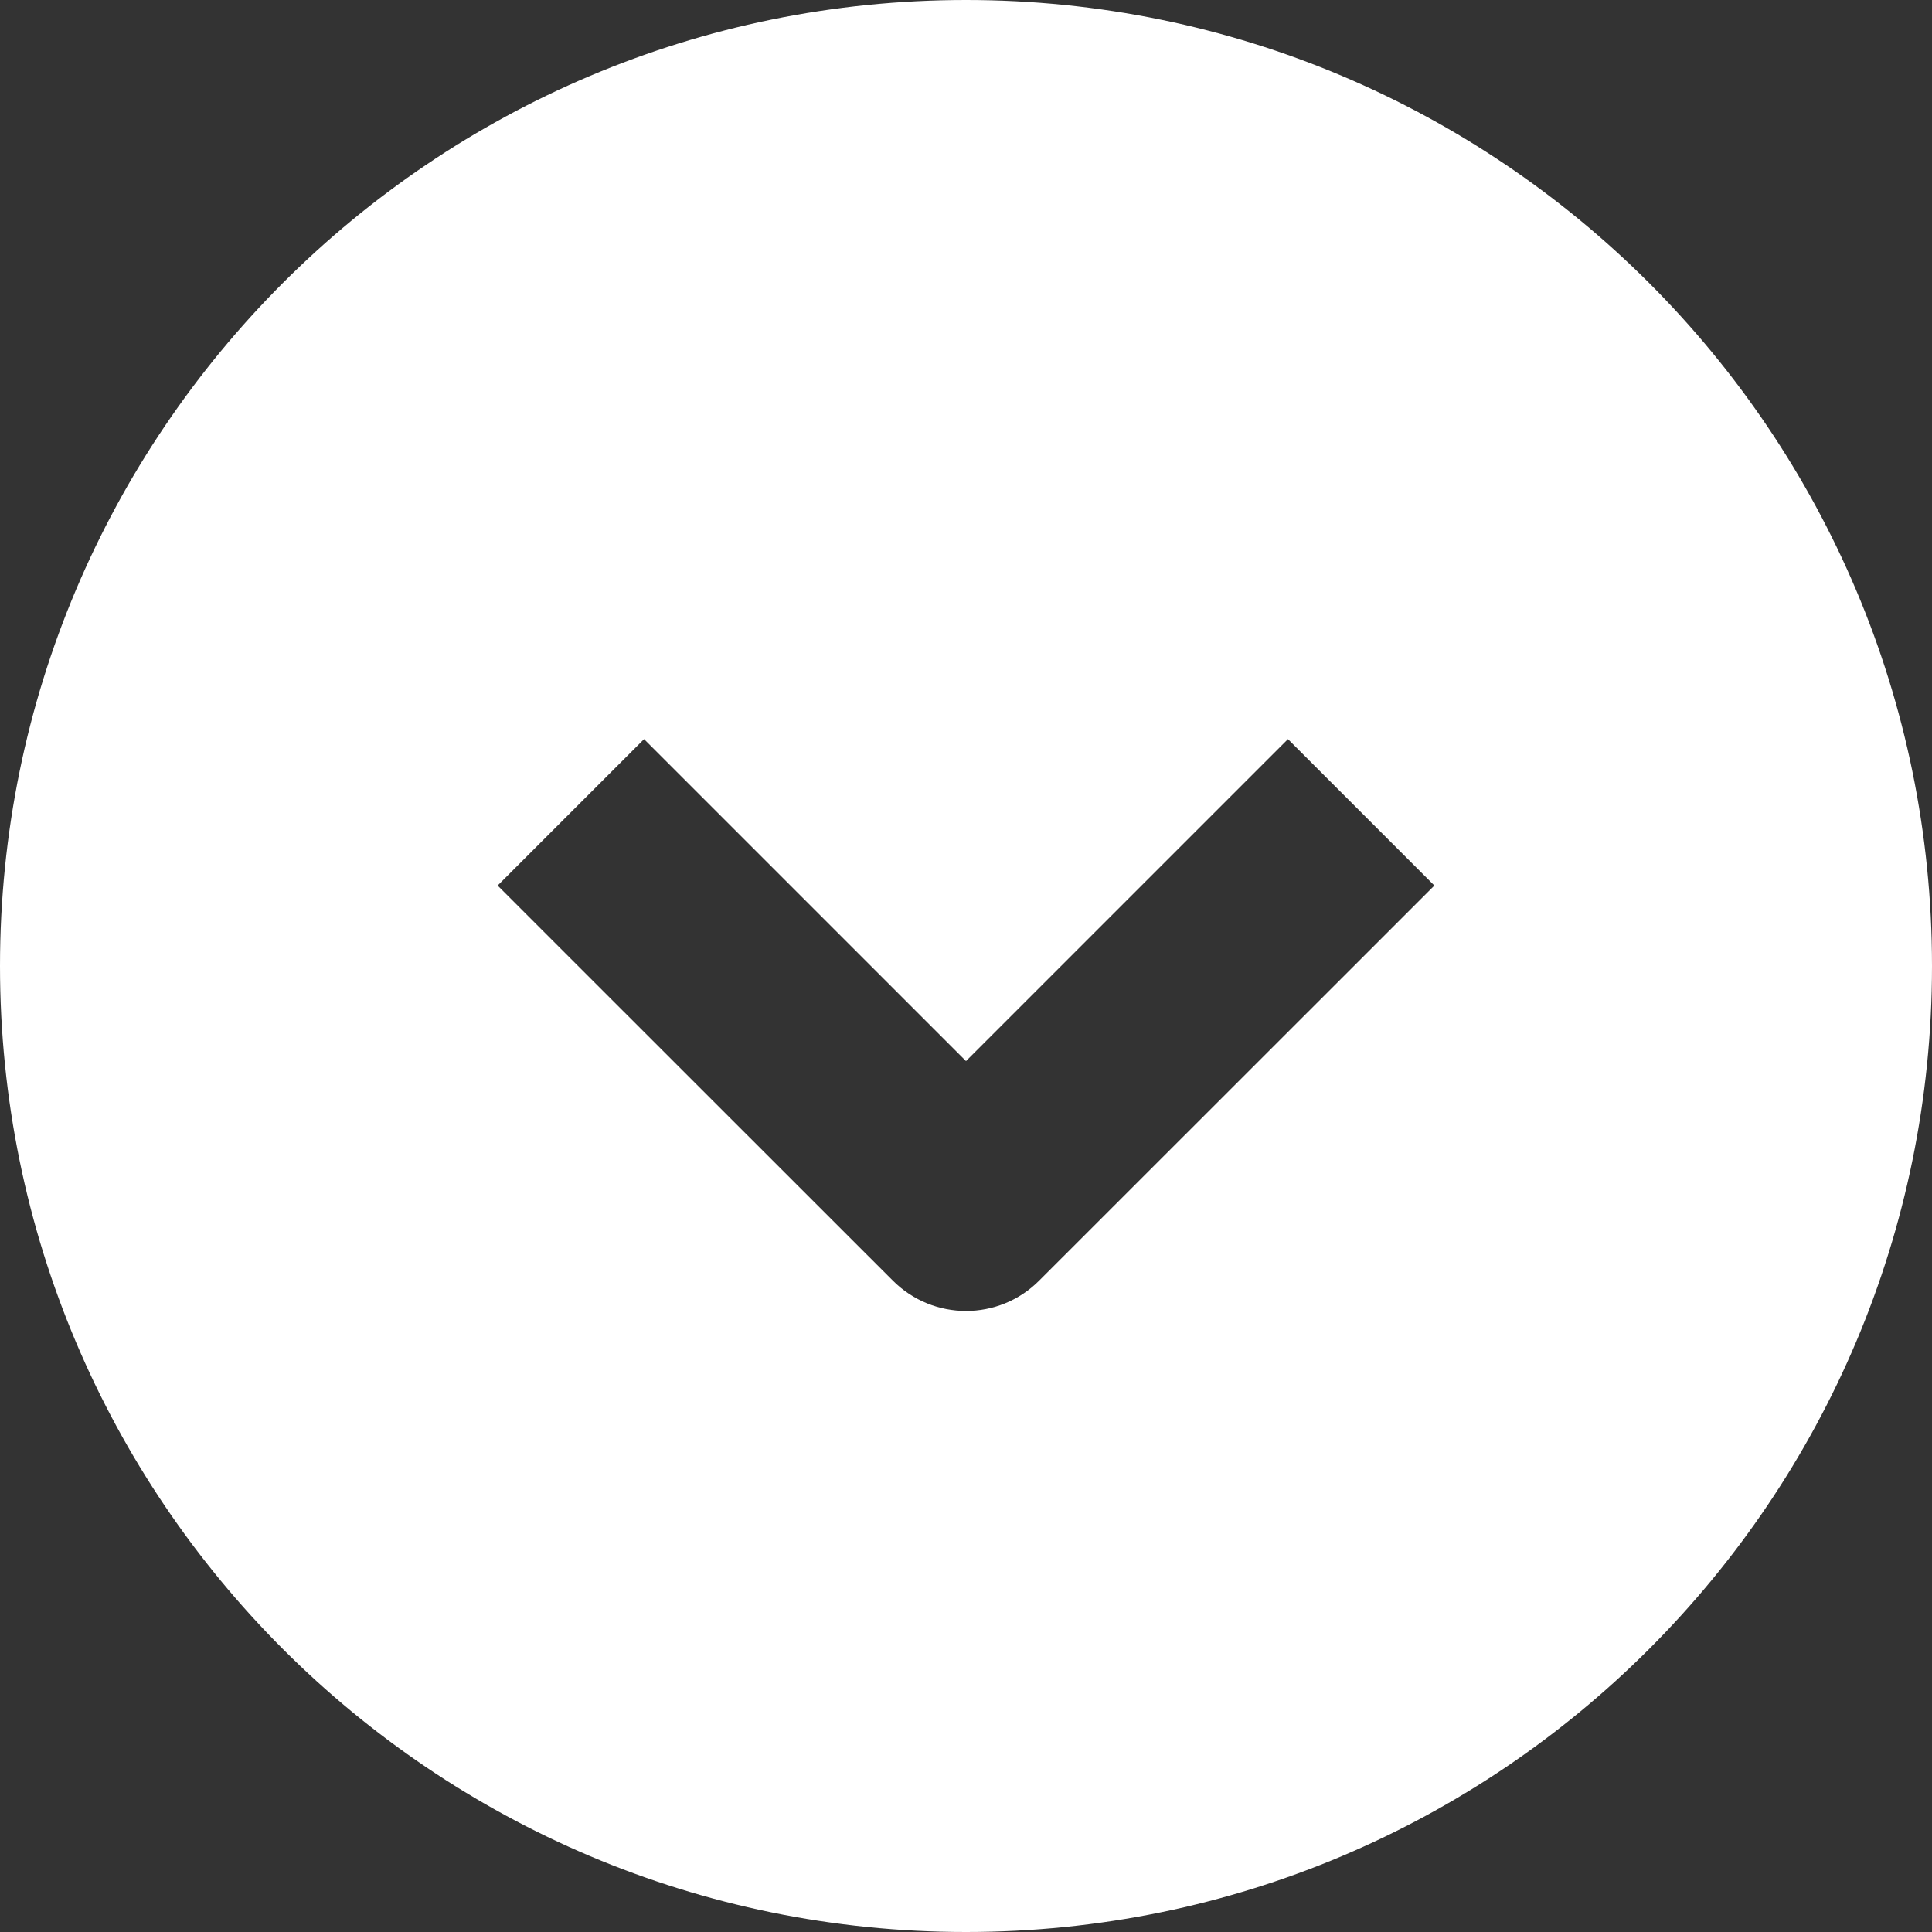 <svg width="14" height="14" viewBox="0 0 14 14" fill="none" xmlns="http://www.w3.org/2000/svg">
<rect x="0" y="0" width="14" height="14" fill="#333333" stroke="none"/>
<path fill-rule="evenodd" clip-rule="evenodd" d="M7 14C10.866 14 14 10.866 14 7C14 3.134 10.866 0 7 0C3.134 0 0 3.134 0 7C0 10.866 3.134 14 7 14ZM5.197 5.886L4.667 5.356L3.606 6.417L4.136 6.947L6.47 9.28C6.763 9.573 7.238 9.573 7.53 9.28L9.864 6.947L10.394 6.417L9.333 5.356L8.803 5.886L7 7.689L5.197 5.886Z" fill="white"/>
</svg>
